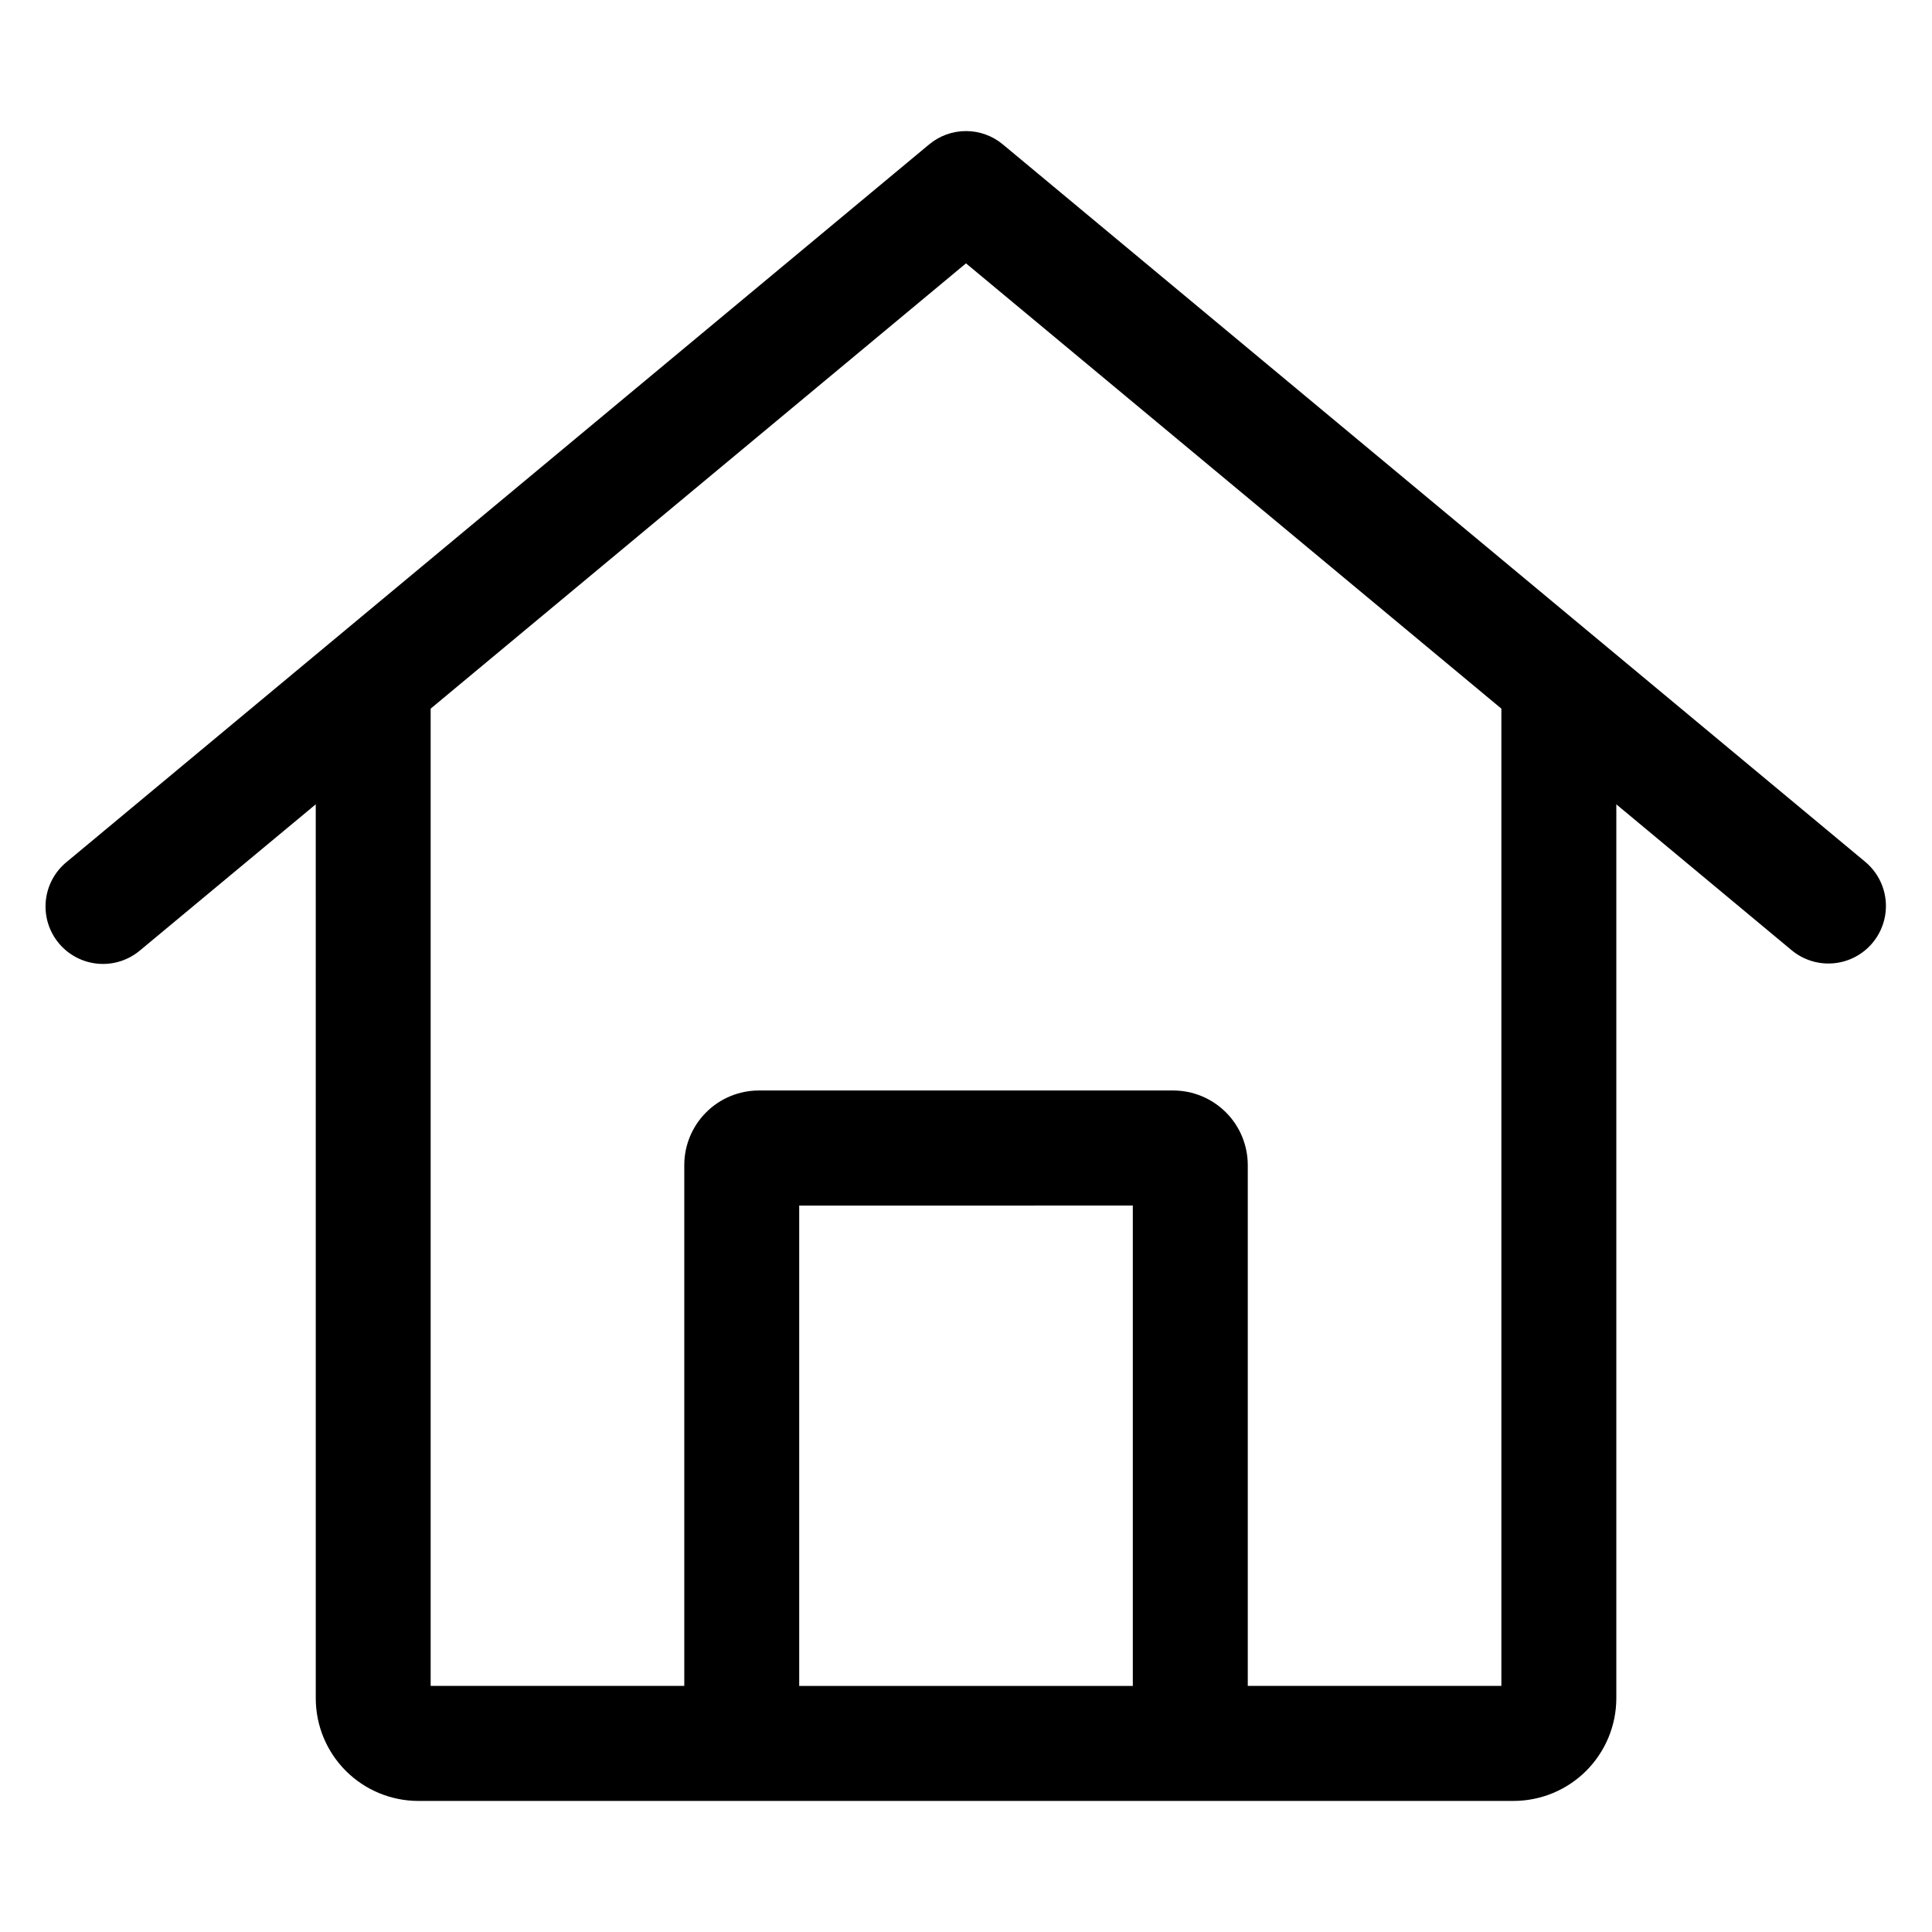 <?xml version="1.0" encoding="UTF-8"?>
<!-- Uploaded to: ICON Repo, www.svgrepo.com, Generator: ICON Repo Mixer Tools -->
<svg fill="#000000" width="800px" height="800px" version="1.1" viewBox="144 144 512 512" xmlns="http://www.w3.org/2000/svg">
 <path d="m400 213.79 141.88 118.01v258.98h-67.207v-138.02c-0.004-5.242-2.086-10.27-5.793-13.977-3.707-3.707-8.734-5.789-13.973-5.793h-109.8c-5.242 0.004-10.266 2.086-13.973 5.793s-5.793 8.734-5.793 13.977v138.02h-67.215v-258.98zm44.207 377v-127.31l-88.41 0.004v127.31zm-189.36 30.473h290.27c7.219-0.008 14.137-2.875 19.242-7.977 5.102-5.102 7.977-12.023 7.984-19.238v-236.89l46.453 38.656v0.004c4.188 3.481 9.914 4.469 15.023 2.586 5.109-1.883 8.824-6.348 9.75-11.715 0.926-5.367-1.086-10.82-5.269-14.301l-228.55-190.13c-2.738-2.277-6.188-3.523-9.75-3.523s-7.016 1.246-9.754 3.523l-228.52 190.12c-3.168 2.559-5.184 6.281-5.586 10.336-0.406 4.059 0.832 8.105 3.438 11.238 2.602 3.137 6.352 5.098 10.414 5.445 4.059 0.348 8.09-0.945 11.188-3.59l46.496-38.656 0.004 236.9c-0.004 7.211 2.859 14.129 7.953 19.234 5.098 5.102 12.012 7.973 19.223 7.981z" fill-rule="evenodd"/>
</svg>